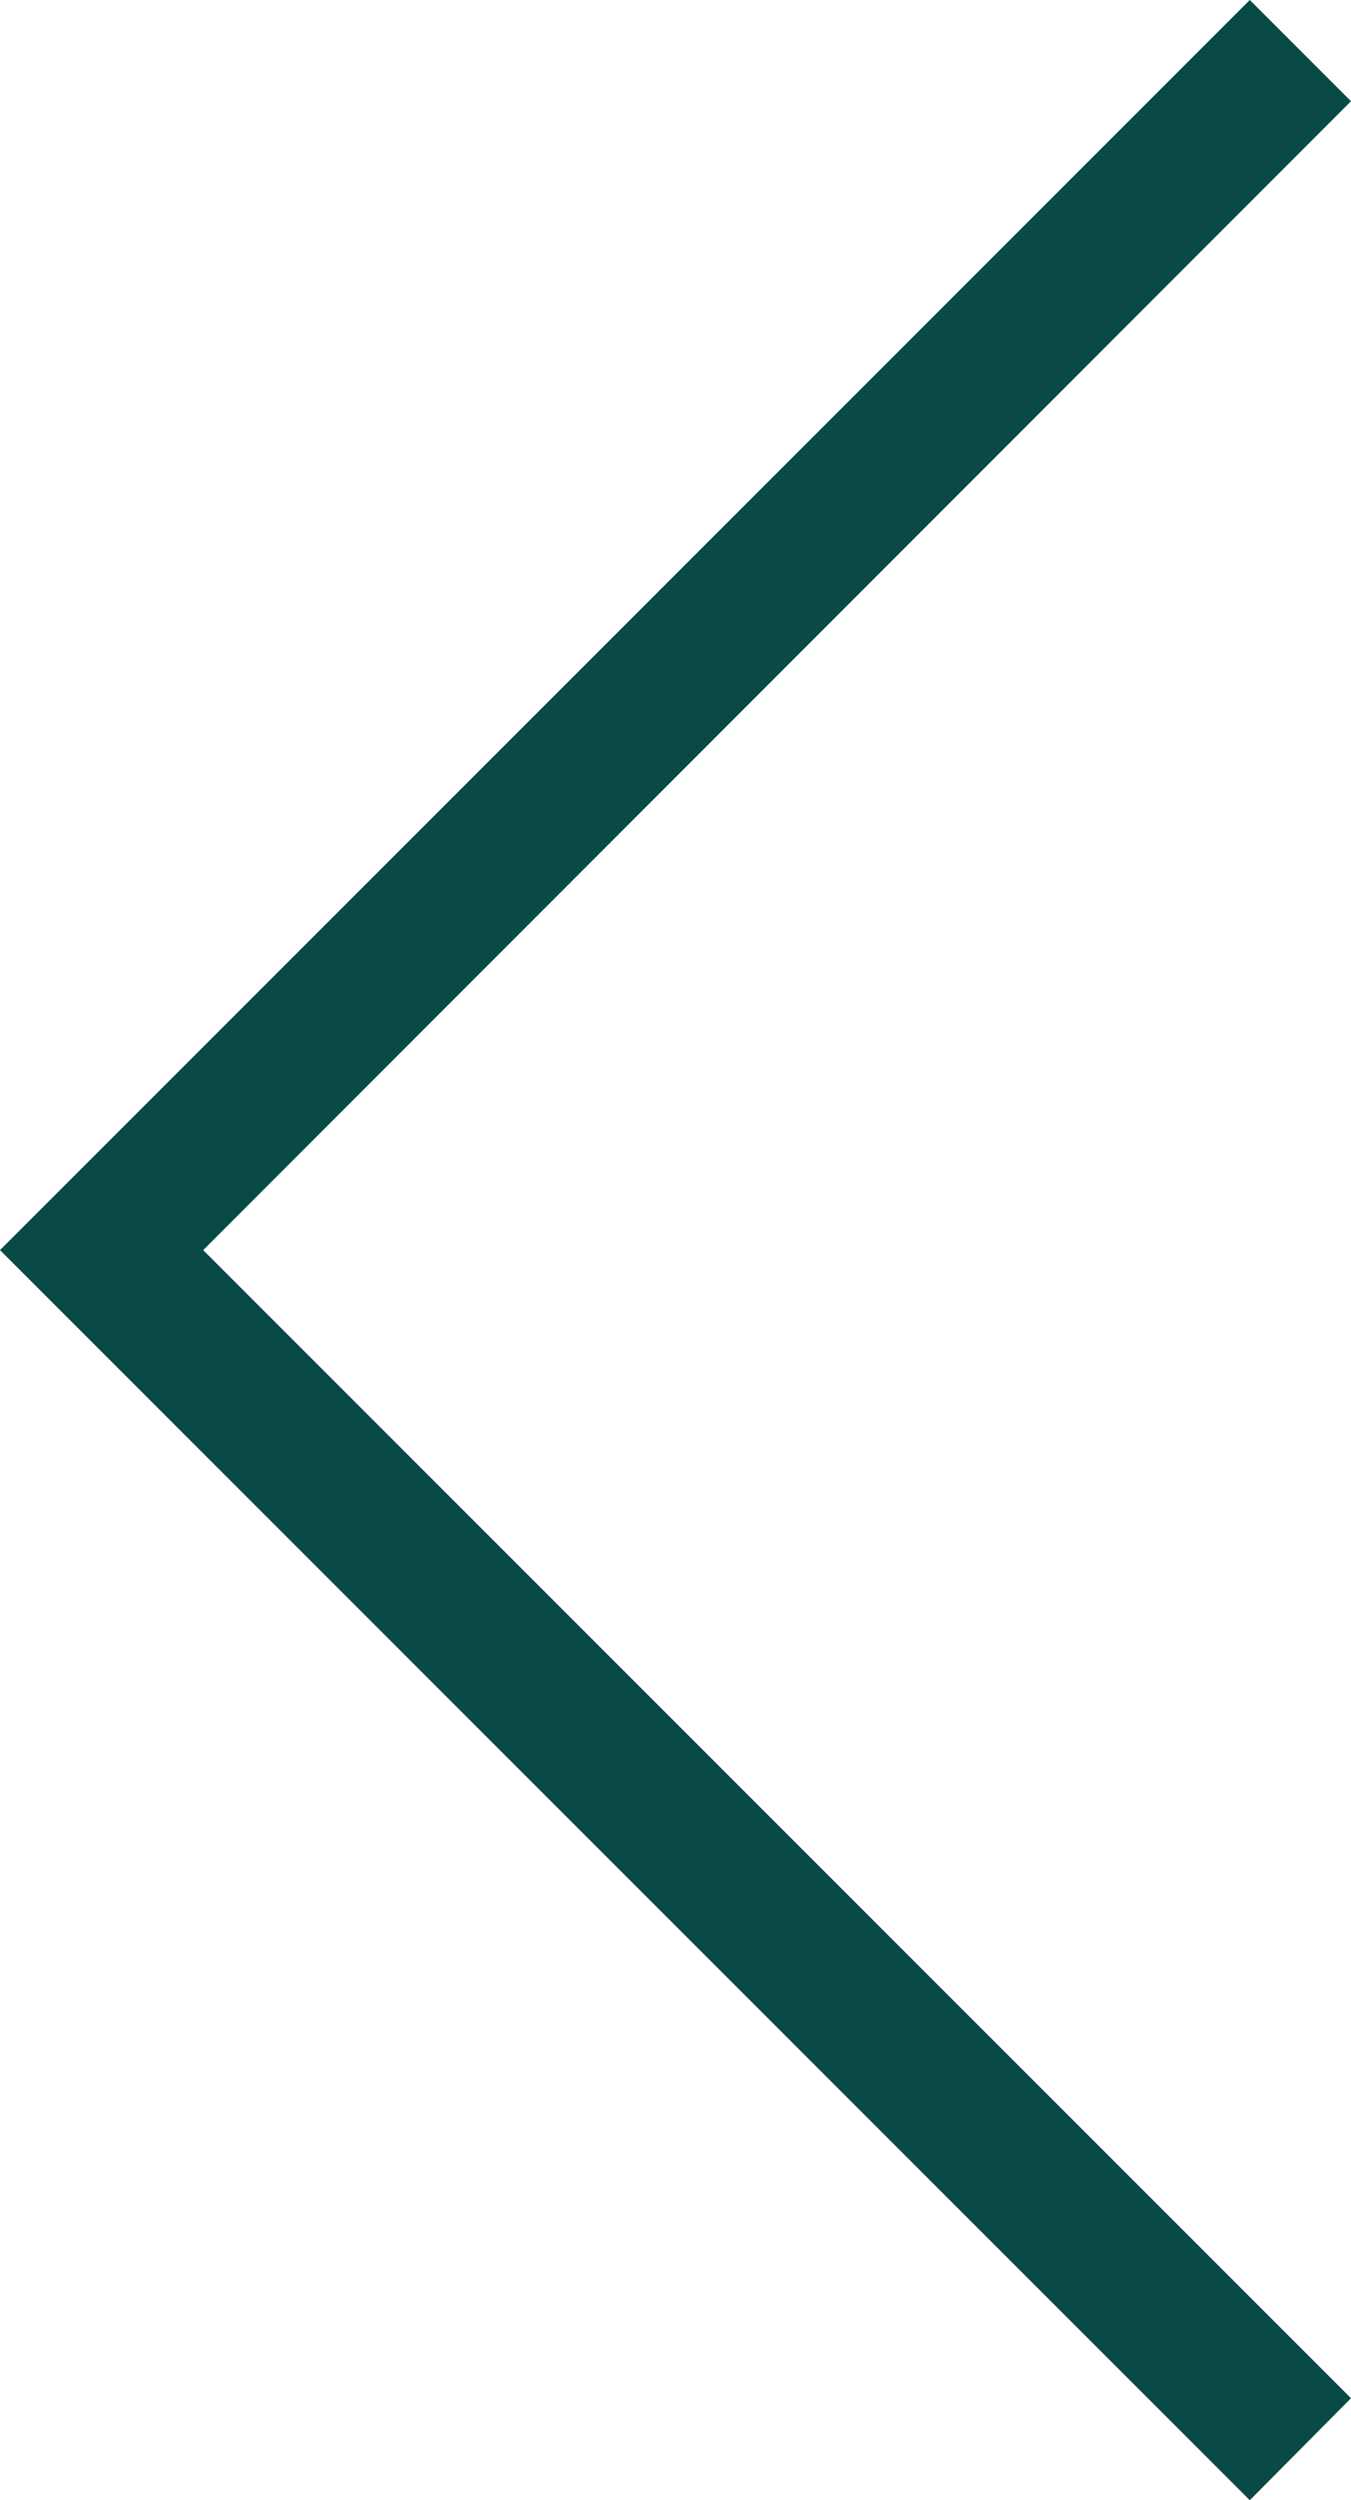 <?xml version="1.0" encoding="UTF-8"?>
<svg id="Capa_2" data-name="Capa 2" xmlns="http://www.w3.org/2000/svg" viewBox="0 0 17.22 31.86">
  <defs>
    <style>
      .cls-1 {
        fill: #094946;
      }
    </style>
  </defs>
  <g id="Capa_1-2" data-name="Capa 1">
    <polygon class="cls-1" points="15.93 31.86 0 15.93 15.93 0 17.22 1.29 2.59 15.93 17.22 30.56 15.93 31.86"/>
  </g>
</svg>